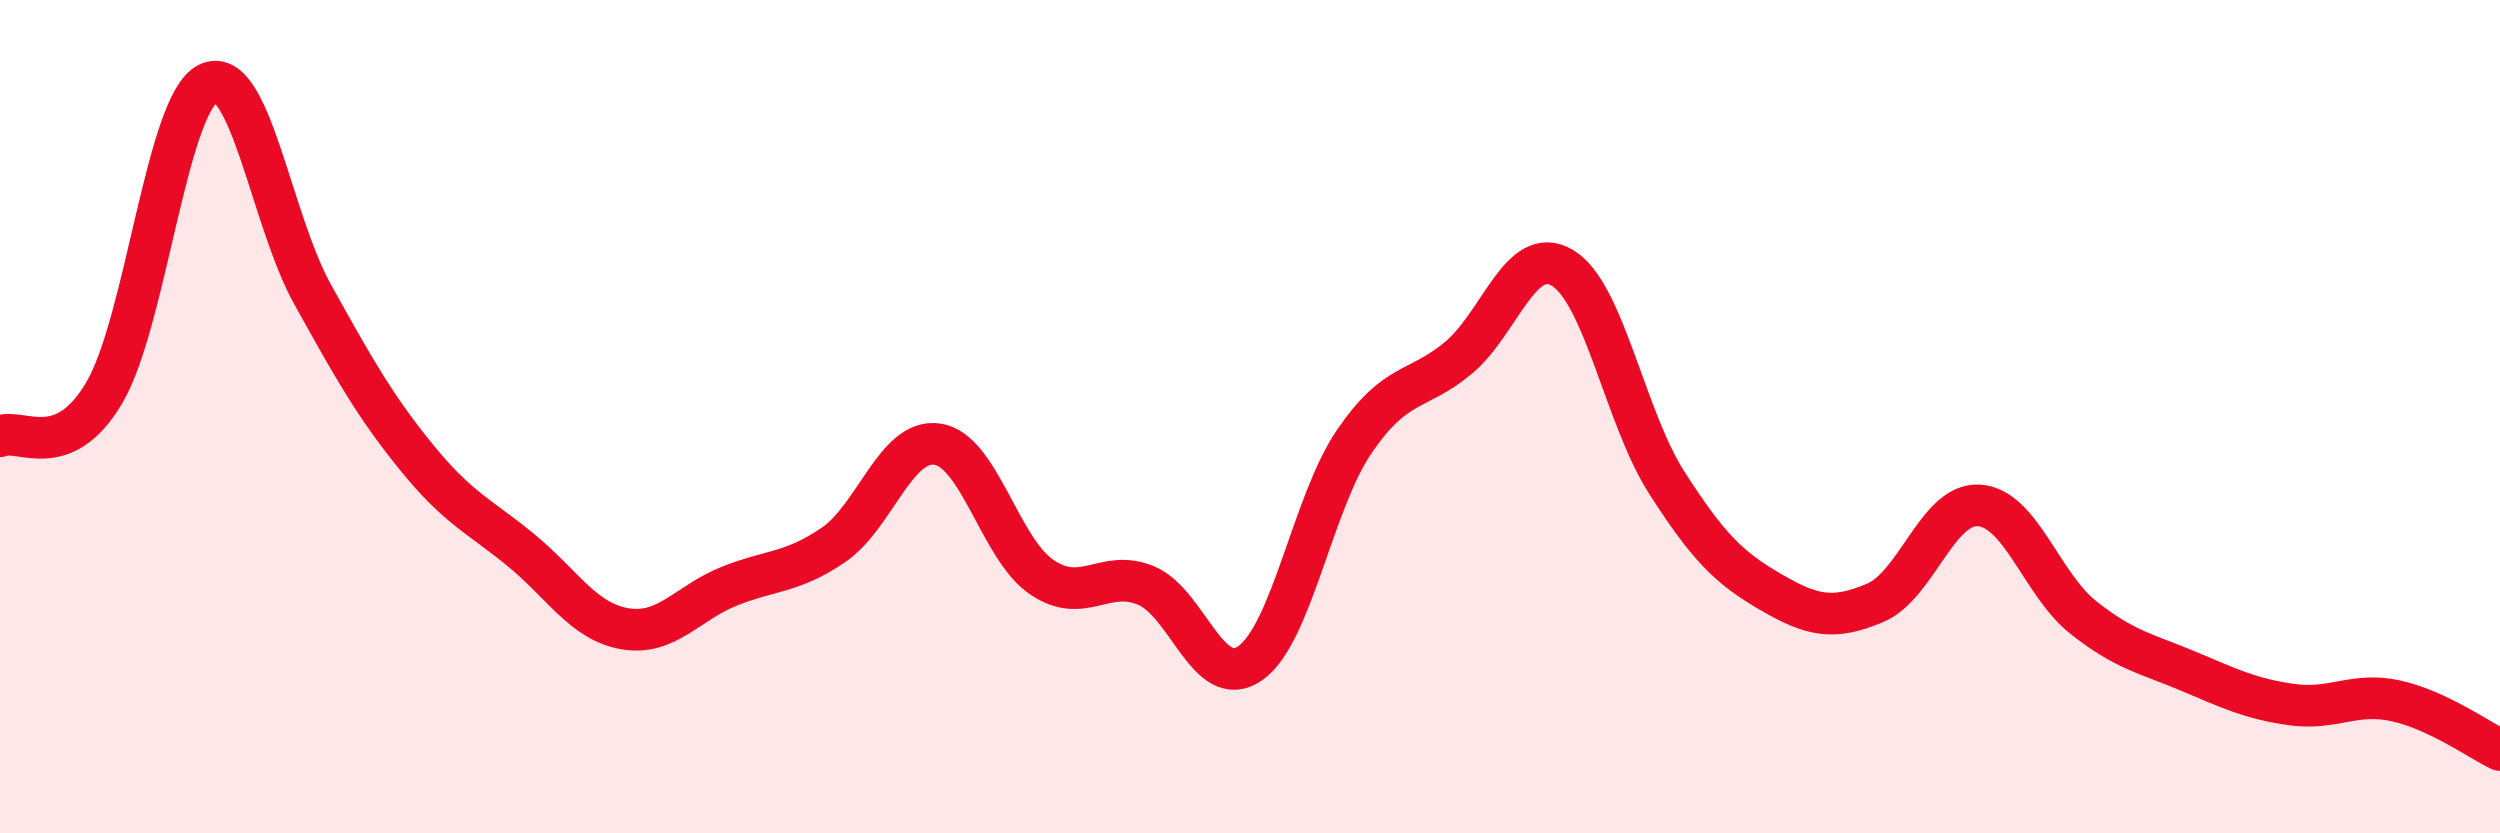 
    <svg width="60" height="20" viewBox="0 0 60 20" xmlns="http://www.w3.org/2000/svg">
      <path
        d="M 0,10.47 C 0.5,10.26 1.5,11.12 2.5,9.43 C 3.5,7.74 4,2.47 5,2 C 6,1.53 6.5,5.26 7.5,7.06 C 8.5,8.86 9,9.75 10,10.98 C 11,12.21 11.5,12.38 12.5,13.2 C 13.5,14.02 14,14.92 15,15.09 C 16,15.26 16.5,14.47 17.5,14.07 C 18.5,13.67 19,13.76 20,13.08 C 21,12.4 21.5,10.51 22.5,10.66 C 23.5,10.81 24,13.17 25,13.85 C 26,14.53 26.5,13.64 27.5,14.05 C 28.5,14.46 29,16.61 30,15.92 C 31,15.23 31.5,12.07 32.5,10.6 C 33.5,9.13 34,9.42 35,8.59 C 36,7.76 36.5,5.83 37.5,6.43 C 38.5,7.03 39,10.02 40,11.58 C 41,13.14 41.5,13.63 42.5,14.21 C 43.5,14.79 44,14.89 45,14.47 C 46,14.05 46.5,12.06 47.5,12.13 C 48.5,12.2 49,14.03 50,14.82 C 51,15.61 51.5,15.68 52.5,16.1 C 53.5,16.52 54,16.77 55,16.91 C 56,17.05 56.5,16.6 57.5,16.82 C 58.5,17.04 59.5,17.76 60,18L60 20L0 20Z"
        fill="#EB0A25"
        opacity="0.1"
        stroke-linecap="round"
        stroke-linejoin="round"
      />
      <path
        d="M 0,10.47 C 0.5,10.26 1.5,11.12 2.5,9.43 C 3.5,7.74 4,2.47 5,2 C 6,1.53 6.5,5.26 7.5,7.06 C 8.5,8.86 9,9.75 10,10.98 C 11,12.21 11.5,12.38 12.5,13.2 C 13.5,14.02 14,14.92 15,15.09 C 16,15.26 16.5,14.47 17.5,14.07 C 18.5,13.67 19,13.76 20,13.08 C 21,12.4 21.5,10.51 22.5,10.66 C 23.5,10.81 24,13.17 25,13.85 C 26,14.53 26.5,13.64 27.5,14.05 C 28.5,14.46 29,16.61 30,15.92 C 31,15.23 31.5,12.07 32.5,10.6 C 33.5,9.13 34,9.42 35,8.59 C 36,7.76 36.5,5.83 37.5,6.43 C 38.5,7.03 39,10.02 40,11.58 C 41,13.14 41.5,13.63 42.5,14.21 C 43.5,14.79 44,14.89 45,14.47 C 46,14.05 46.5,12.06 47.5,12.13 C 48.5,12.2 49,14.03 50,14.82 C 51,15.61 51.5,15.68 52.5,16.1 C 53.5,16.52 54,16.77 55,16.91 C 56,17.05 56.5,16.6 57.5,16.82 C 58.5,17.04 59.5,17.76 60,18"
        stroke="#EB0A25"
        stroke-width="1"
        fill="none"
        stroke-linecap="round"
        stroke-linejoin="round"
      />
    </svg>
  